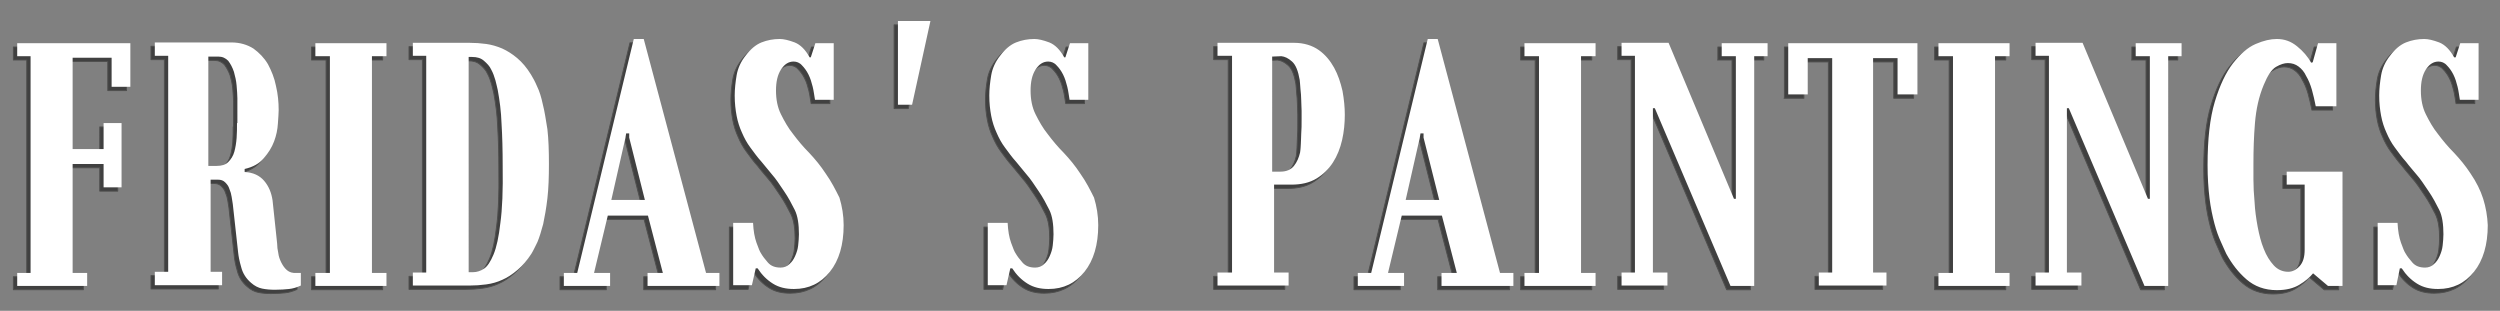 <?xml version="1.0" encoding="utf-8"?>
<!-- Generator: Adobe Illustrator 24.1.2, SVG Export Plug-In . SVG Version: 6.00 Build 0)  -->
<svg version="1.1" id="Capa_1" xmlns="http://www.w3.org/2000/svg" xmlns:xlink="http://www.w3.org/1999/xlink" x="0px" y="0px"
	 viewBox="0 0 654 81.3" style="enable-background:new 0 0 654 81.3;" xml:space="preserve">
<rect x="0" y="0" width="654" height="81.3" fill="#808080" stroke="none"/>
<style type="text/css">
	.st0{opacity:0.5;}
	.st1{fill:none;stroke:#1D1D1B;stroke-width:0.25;stroke-linecap:round;stroke-linejoin:round;stroke-miterlimit:10;}
	.st2{fill:#FFFFFF;}
</style>
<g class="st0">
	<g>
		<path d="M3.5,15.7H7v56.7H3.5v3.4h18.3v-3.4H18V43.9h8.1V50h4.7V33.2h-4.7V40H18V16.1h10.2v7.6h4.9V12.3H3.5V15.7z M74.1,71.7
			c-0.6-0.5-1.1-1.2-1.5-2c-0.4-0.8-0.7-1.6-0.8-2.5c-0.2-0.9-0.3-1.7-0.3-2.5l-1.2-11.3c-0.3-2-1-3.7-2.2-5.1
			c-1.2-1.4-2.9-2.2-5.1-2.3v-0.8c2.2-0.5,3.8-1.4,5-2.8c1.2-1.4,2.1-2.8,2.7-4.4c0.6-1.6,0.9-3.1,1-4.7c0.1-1.5,0.2-2.7,0.2-3.5
			c0-2.1-0.2-4.2-0.7-6.3c-0.4-2.1-1.2-4-2.1-5.7c-1-1.7-2.3-3-3.8-4.1c-1.6-1-3.5-1.6-5.8-1.6h-20v3.5h3.5v56.5h-3.5v3.5h17.6v-3.5
			h-3V48H56c0.8,0,1.4,0.2,1.9,0.7c0.5,0.5,0.9,1,1.1,1.7c0.3,0.7,0.5,1.4,0.6,2.1c0.1,0.7,0.2,1.4,0.3,1.9l1.4,12.7
			c0.1,0.9,0.3,2.1,0.8,3.8c0.4,1.6,1.3,3,2.6,4.1c0.9,0.8,1.9,1.3,2.9,1.5c1,0.2,2.1,0.3,3.3,0.3c1.5,0,2.7-0.1,3.7-0.2
			c1-0.1,2-0.4,3.1-0.9v-3.3h-1C75.5,72.5,74.7,72.2,74.1,71.7z M61,33.2c0,1.3,0,2.6-0.1,3.9c-0.1,1.3-0.3,2.5-0.6,3.6
			c-0.3,1.1-0.9,2-1.6,2.7c-0.7,0.7-1.7,1-3,1h-2.2V15.8h2.6c1.1,0,1.9,0.4,2.6,1.1c0.6,0.8,1.1,1.7,1.5,2.8
			c0.3,1.1,0.6,2.3,0.7,3.6c0.1,1.3,0.2,2.4,0.2,3.3V33.2z M81.5,15.7h3.8v56.7h-3.8v3.4h18.6v-3.4h-3.8V15.7h3.8v-3.4H81.5V15.7z
			 M141,28.3c-0.4-1.9-0.9-3.5-1.5-4.7c-0.5-1.2-1.1-2.3-1.6-3.1c-1.1-1.8-2.3-3.2-3.6-4.3c-1.3-1.1-2.6-1.9-3.9-2.5
			c-1.4-0.6-2.8-1-4.2-1.2c-1.5-0.2-2.9-0.3-4.4-0.3H107v3.4h3.5v56.7H107v3.4h14.8c1.5,0,2.9-0.1,4.4-0.3c1.5-0.2,2.9-0.6,4.2-1.2
			c1.4-0.6,2.7-1.5,4-2.6c1.3-1.1,2.5-2.5,3.6-4.2c0.5-0.8,1-1.9,1.6-3.1c0.5-1.2,1-2.8,1.5-4.7c0.4-1.9,0.8-4.1,1.1-6.7
			c0.3-2.6,0.4-5.6,0.4-9c0-3.5-0.1-6.5-0.4-9.1C141.8,32.4,141.5,30.2,141,28.3z M129.9,59.3c-0.4,3.6-1,6.4-1.8,8.3
			c-0.8,1.9-1.6,3.1-2.5,3.7c-0.9,0.6-1.9,0.9-2.8,0.9h-1.2V15.9h0.9c1.3,0,2.3,0.3,3.1,1c0.8,0.7,1.5,1.4,1.9,2.3
			c0.5,0.9,0.8,1.8,1.1,2.8c0.3,1,0.4,1.8,0.6,2.5c0.5,2.7,0.9,5.7,1,8.8c0.2,3.2,0.3,6.9,0.3,11.2
			C130.6,50.8,130.4,55.7,129.9,59.3z M167.4,11.2h-2.6L150,72.4h-3.5v3.4h12.1v-3.4h-4.2l3.6-15h10.5l3.9,15h-4v3.4h18.8v-3.4h-3.5
			L167.4,11.2z M158.9,53.4l3.7-16.3l0.2-1.2h0.8V37l4.1,16.3H158.9z M215,46.4c-1.3-2-2.8-3.8-4.3-5.4c-1.6-1.6-3-3.3-4.2-4.9
			c-1.3-1.6-2.3-3.4-3.2-5.2c-0.9-1.8-1.3-3.9-1.3-6.2c0-2.3,0.4-4.1,1.3-5.5c0.9-1.4,2-2.1,3.3-2.1c0.8,0,1.6,0.3,2.2,1
			c0.6,0.6,1.2,1.4,1.7,2.4c0.5,1,0.8,2,1.1,3.2c0.3,1.2,0.4,2.3,0.6,3.4h4.9V12.3h-4.8l-1.2,3.7h-0.3c-1.1-2-2.4-3.3-3.9-3.9
			c-1.6-0.6-2.9-0.9-3.9-0.9c-1.7,0-3.3,0.3-4.8,1c-1.5,0.6-2.9,1.8-4.1,3.4c-1.3,1.6-2.1,3.4-2.4,5.2c-0.3,1.8-0.5,3.6-0.5,5.3
			c0,2,0.2,3.7,0.5,5.3c0.3,1.6,0.8,3.1,1.4,4.4c0.6,1.4,1.3,2.7,2.2,3.9s1.8,2.5,2.9,3.7c0.9,1.2,1.9,2.3,2.8,3.4
			c0.9,1,1.9,2.5,3.1,4.3c1.1,1.6,2,3.3,2.8,4.9c0.8,1.6,1.1,3.8,1.1,6.4c0,1-0.1,1.9-0.2,2.9c-0.1,1-0.4,1.9-0.8,2.8
			c-0.4,0.9-0.9,1.6-1.5,2.1c-0.6,0.6-1.4,0.9-2.3,0.9c-1.4,0-2.5-0.4-3.3-1.3c-0.8-0.9-1.4-1.7-1.8-2.4c-0.3-0.4-0.7-1.4-1.2-2.8
			c-0.5-1.4-0.8-3.1-0.9-5.2h-5.2v16.3h4.9l1-4.4h0.5c1.1,1.7,2.4,3,4,4c1.6,1,3.4,1.4,5.5,1.4c3.9,0,7-1.5,9.4-4.5
			c2.4-3,3.6-7.1,3.6-12.2c0-2.5-0.4-4.9-1.1-7.2C217.6,50.7,216.5,48.5,215,46.4z M233.9,28.4h3.7l4.8-21.9h-8.5V28.4z M281.6,46.4
			c-1.3-2-2.8-3.8-4.3-5.4c-1.6-1.6-3-3.3-4.2-4.9c-1.3-1.6-2.3-3.4-3.2-5.2c-0.9-1.8-1.3-3.9-1.3-6.2c0-2.3,0.4-4.1,1.3-5.5
			c0.9-1.4,2-2.1,3.3-2.1c0.8,0,1.6,0.3,2.2,1c0.6,0.6,1.2,1.4,1.7,2.4c0.5,1,0.8,2,1.1,3.2c0.3,1.2,0.4,2.3,0.6,3.4h4.9V12.3h-4.8
			l-1.2,3.7h-0.3c-1.1-2-2.4-3.3-3.9-3.9c-1.6-0.6-2.9-0.9-3.9-0.9c-1.7,0-3.3,0.3-4.8,1c-1.5,0.6-2.9,1.8-4.1,3.4
			c-1.3,1.6-2.1,3.4-2.4,5.2c-0.3,1.8-0.5,3.6-0.5,5.3c0,2,0.2,3.7,0.5,5.3c0.3,1.6,0.8,3.1,1.4,4.4c0.6,1.4,1.3,2.7,2.2,3.9
			c0.9,1.2,1.8,2.5,2.9,3.7c1,1.2,1.9,2.3,2.8,3.4c0.9,1,1.9,2.5,3.1,4.3c1.1,1.6,2,3.3,2.8,4.9c0.8,1.6,1.1,3.8,1.1,6.4
			c0,1-0.1,1.9-0.2,2.9c-0.1,1-0.4,1.9-0.8,2.8c-0.4,0.9-0.9,1.6-1.5,2.1c-0.6,0.6-1.4,0.9-2.3,0.9c-1.4,0-2.5-0.4-3.3-1.3
			c-0.8-0.9-1.4-1.7-1.8-2.4c-0.3-0.4-0.7-1.4-1.2-2.8c-0.5-1.4-0.8-3.1-0.9-5.2h-5.2v16.3h4.9l0.9-4.4h0.5c1.1,1.7,2.4,3,4,4
			c1.6,1,3.4,1.4,5.5,1.4c3.9,0,7-1.5,9.4-4.5c2.4-3,3.6-7.1,3.6-12.2c0-2.5-0.4-4.9-1.1-7.2C284.2,50.7,283.1,48.5,281.6,46.4z
			 M348,18.7c-1-1.8-2.3-3.4-4-4.6c-1.7-1.2-3.9-1.9-6.5-1.9h-20v3.4h3.8v56.7h-3.8v3.4h18.6v-3.4h-3.8v-23h4.5
			c2.6,0,4.8-0.5,6.6-1.6c1.8-1.1,3.2-2.5,4.3-4.2c1.1-1.7,1.9-3.7,2.4-5.9c0.5-2.2,0.7-4.4,0.7-6.6c0-1.9-0.2-4-0.6-6.2
			C349.7,22.6,349,20.6,348,18.7z M339.4,36c0,1.1-0.1,1.9-0.1,2.6c0,0.7-0.1,1.2-0.1,1.5c0,0.3-0.1,0.6-0.1,0.8
			c-0.3,1.3-0.8,2.5-1.6,3.5c-0.8,1-2,1.5-3.5,1.5h-2.2V15.8l2.4-0.1c0.9,0.1,1.8,0.5,2.8,1.4c1,0.9,1.6,2.5,2,4.8
			c0.1,0.6,0.1,1.4,0.2,2.4c0.1,1,0.2,1.9,0.2,2.9c0,1,0.1,1.9,0.1,2.8c0,0.9,0,1.5,0,1.9C339.5,33.6,339.5,34.9,339.4,36z
			 M375.1,11.2h-2.6l-14.8,61.2h-3.5v3.4h12.1v-3.4h-4.2l3.6-15h10.5l3.9,15h-4v3.4h18.8v-3.4h-3.5L375.1,11.2z M366.7,53.4
			l3.7-16.3l0.2-1.2h0.8V37l4.1,16.3H366.7z M397.8,15.7h3.8v56.7h-3.8v3.4h18.6v-3.4h-3.8V15.7h3.8v-3.4h-18.6V15.7z M449.3,15.7
			h3.8V53h-0.5l-17.1-40.8h-12.3v3.4h3.5v56.7h-3.5v3.4h12v-3.4h-3.8V29.3h0.5l19.8,46.5h6.2V15.7h3.5v-3.4h-12V15.7z M466.7,25.7
			h5.2v-9.5h6.4v56.1h-3.5v3.4h17.7v-3.4h-3.5V16.2h6.4v9.5h5.2V12.3h-33.8V25.7z M506.1,15.7h3.8v56.7h-3.8v3.4h18.6v-3.4h-3.8
			V15.7h3.8v-3.4h-18.6V15.7z M557.6,15.7h3.8V53h-0.5l-17.1-40.8h-12.3v3.4h3.5v56.7h-3.5v3.4h12v-3.4h-3.8V29.3h0.5l19.8,46.5h6.2
			V15.7h3.5v-3.4h-12V15.7z M597.2,49.3h4.7v17c0,1.9-0.4,3.3-1.3,4.3c-0.9,1-1.9,1.5-3,1.5c-1.5,0-2.8-0.6-3.8-1.7
			c-1-1.1-1.9-2.5-2.6-4.3c-0.7-1.7-1.2-3.7-1.6-5.8c-0.4-2.2-0.7-4.3-0.8-6.4c-0.2-2.1-0.3-4.1-0.3-5.9c0-1.8,0-3.2,0-4.3
			c0-3.4,0.1-6.9,0.4-10.5c0.3-3.6,1-6.9,2.3-10c1-2.4,2-4,3.2-4.7c1.2-0.7,2.2-1,3.1-1c1.1,0,2,0.3,2.8,0.9c0.8,0.6,1.5,1.4,2,2.5
			c0.6,1,1.1,2.2,1.5,3.6c0.4,1.4,0.7,2.8,1,4.3h5.4V12.3h-4.8l-1.4,5l-0.4,0.1c-0.9-1.6-2.1-3-3.7-4.3c-1.6-1.3-3.3-1.9-5.3-1.9
			c-1.6,0-3.4,0.4-5.5,1.3c-2.1,0.9-4,2.6-5.9,5c-1.9,2.4-3.5,5.8-4.8,10.1c-1.3,4.3-1.9,9.8-1.9,16.6c0,3.2,0.2,6.1,0.5,8.6
			c0.3,2.5,0.8,4.8,1.3,6.7c0.5,1.9,1.1,3.5,1.7,4.8c0.6,1.3,1,2.3,1.4,3.1c1.5,2.7,3.2,4.9,5.3,6.7c2.1,1.8,4.7,2.8,7.9,2.8
			c2.5,0,4.4-0.5,5.9-1.4c1.5-0.9,2.7-1.9,3.6-3l3.9,3.3h3.8V45.9h-14.6V49.3z M648.6,53c-0.7-2.2-1.8-4.4-3.3-6.6
			c-1.3-2-2.8-3.8-4.3-5.4c-1.6-1.6-3-3.3-4.2-4.9c-1.3-1.6-2.3-3.4-3.2-5.2c-0.9-1.8-1.3-3.9-1.3-6.2c0-2.3,0.4-4.1,1.3-5.5
			c0.9-1.4,2-2.1,3.3-2.1c0.8,0,1.6,0.3,2.2,1c0.6,0.6,1.2,1.4,1.7,2.4c0.5,1,0.8,2,1.1,3.2c0.3,1.2,0.4,2.3,0.6,3.4h4.9V12.3h-4.8
			l-1.2,3.7H641c-1.1-2-2.4-3.3-3.9-3.9c-1.6-0.6-2.9-0.9-3.9-0.9c-1.7,0-3.3,0.3-4.8,1c-1.5,0.6-2.9,1.8-4.1,3.4
			c-1.3,1.6-2.1,3.4-2.4,5.2c-0.3,1.8-0.5,3.6-0.5,5.3c0,2,0.2,3.7,0.5,5.3c0.3,1.6,0.8,3.1,1.4,4.4c0.6,1.4,1.3,2.7,2.2,3.9
			c0.9,1.2,1.8,2.5,2.9,3.7c0.9,1.2,1.9,2.3,2.8,3.4c0.9,1,1.9,2.5,3.1,4.3c1.1,1.6,2,3.3,2.8,4.9c0.8,1.6,1.1,3.8,1.1,6.4
			c0,1-0.1,1.9-0.2,2.9c-0.1,1-0.4,1.9-0.8,2.8c-0.4,0.9-0.9,1.6-1.5,2.1c-0.6,0.6-1.4,0.9-2.3,0.9c-1.4,0-2.5-0.4-3.3-1.3
			c-0.8-0.9-1.4-1.7-1.8-2.4c-0.3-0.4-0.7-1.4-1.2-2.8c-0.5-1.4-0.8-3.1-0.9-5.2h-5.2v16.3h4.9l0.9-4.4h0.5c1.1,1.7,2.4,3,4,4
			c1.6,1,3.4,1.4,5.5,1.4c3.9,0,7-1.5,9.4-4.5c2.4-3,3.6-7.1,3.6-12.2C649.7,57.6,649.3,55.2,648.6,53z"/>
	</g>
	<g>
		<path class="st1" d="M3.5,15.7H7v56.7H3.5v3.4h18.3v-3.4H18V43.9h8.1V50h4.7V33.2h-4.7V40H18V16.1h10.2v7.6h4.9V12.3H3.5V15.7z
			 M74.1,71.7c-0.6-0.5-1.1-1.2-1.5-2c-0.4-0.8-0.7-1.6-0.8-2.5c-0.2-0.9-0.3-1.7-0.3-2.5l-1.2-11.3c-0.3-2-1-3.7-2.2-5.1
			c-1.2-1.4-2.9-2.2-5.1-2.3v-0.8c2.2-0.5,3.8-1.4,5-2.8c1.2-1.4,2.1-2.8,2.7-4.4c0.6-1.6,0.9-3.1,1-4.7c0.1-1.5,0.2-2.7,0.2-3.5
			c0-2.1-0.2-4.2-0.7-6.3c-0.4-2.1-1.2-4-2.1-5.7c-1-1.7-2.3-3-3.8-4.1c-1.6-1-3.5-1.6-5.8-1.6h-20v3.5h3.5v56.5h-3.5v3.5h17.6v-3.5
			h-3V48H56c0.8,0,1.4,0.2,1.9,0.7c0.5,0.5,0.9,1,1.1,1.7c0.3,0.7,0.5,1.4,0.6,2.1c0.1,0.7,0.2,1.4,0.3,1.9l1.4,12.7
			c0.1,0.9,0.3,2.1,0.8,3.8c0.4,1.6,1.3,3,2.6,4.1c0.9,0.8,1.9,1.3,2.9,1.5c1,0.2,2.1,0.3,3.3,0.3c1.5,0,2.7-0.1,3.7-0.2
			c1-0.1,2-0.4,3.1-0.9v-3.3h-1C75.5,72.5,74.7,72.2,74.1,71.7z M61,33.2c0,1.3,0,2.6-0.1,3.9c-0.1,1.3-0.3,2.5-0.6,3.6
			c-0.3,1.1-0.9,2-1.6,2.7c-0.7,0.7-1.7,1-3,1h-2.2V15.8h2.6c1.1,0,1.9,0.4,2.6,1.1c0.6,0.8,1.1,1.7,1.5,2.8
			c0.3,1.1,0.6,2.3,0.7,3.6c0.1,1.3,0.2,2.4,0.2,3.3V33.2z M81.5,15.7h3.8v56.7h-3.8v3.4h18.6v-3.4h-3.8V15.7h3.8v-3.4H81.5V15.7z
			 M141,28.3c-0.4-1.9-0.9-3.5-1.5-4.7c-0.5-1.2-1.1-2.3-1.6-3.1c-1.1-1.8-2.3-3.2-3.6-4.3c-1.3-1.1-2.6-1.9-3.9-2.5
			c-1.4-0.6-2.8-1-4.2-1.2c-1.5-0.2-2.9-0.3-4.4-0.3H107v3.4h3.5v56.7H107v3.4h14.8c1.5,0,2.9-0.1,4.4-0.3c1.5-0.2,2.9-0.6,4.2-1.2
			c1.4-0.6,2.7-1.5,4-2.6c1.3-1.1,2.5-2.5,3.6-4.2c0.5-0.8,1-1.9,1.6-3.1c0.5-1.2,1-2.8,1.5-4.7c0.4-1.9,0.8-4.1,1.1-6.7
			c0.3-2.6,0.4-5.6,0.4-9c0-3.5-0.1-6.5-0.4-9.1C141.8,32.4,141.5,30.2,141,28.3z M129.9,59.3c-0.4,3.6-1,6.4-1.8,8.3
			c-0.8,1.9-1.6,3.1-2.5,3.7c-0.9,0.6-1.9,0.9-2.8,0.9h-1.2V15.9h0.9c1.3,0,2.3,0.3,3.1,1c0.8,0.7,1.5,1.4,1.9,2.3
			c0.5,0.9,0.8,1.8,1.1,2.8c0.3,1,0.4,1.8,0.6,2.5c0.5,2.7,0.9,5.7,1,8.8c0.2,3.2,0.3,6.9,0.3,11.2
			C130.6,50.8,130.4,55.7,129.9,59.3z M167.4,11.2h-2.6L150,72.4h-3.5v3.4h12.1v-3.4h-4.2l3.6-15h10.5l3.9,15h-4v3.4h18.8v-3.4h-3.5
			L167.4,11.2z M158.9,53.4l3.7-16.3l0.2-1.2h0.8V37l4.1,16.3H158.9z M215,46.4c-1.3-2-2.8-3.8-4.3-5.4c-1.6-1.6-3-3.3-4.2-4.9
			c-1.3-1.6-2.3-3.4-3.2-5.2c-0.9-1.8-1.3-3.9-1.3-6.2c0-2.3,0.4-4.1,1.3-5.5c0.9-1.4,2-2.1,3.3-2.1c0.8,0,1.6,0.3,2.2,1
			c0.6,0.6,1.2,1.4,1.7,2.4c0.5,1,0.8,2,1.1,3.2c0.3,1.2,0.4,2.3,0.6,3.4h4.9V12.3h-4.8l-1.2,3.7h-0.3c-1.1-2-2.4-3.3-3.9-3.9
			c-1.6-0.6-2.9-0.9-3.9-0.9c-1.7,0-3.3,0.3-4.8,1c-1.5,0.6-2.9,1.8-4.1,3.4c-1.3,1.6-2.1,3.4-2.4,5.2c-0.3,1.8-0.5,3.6-0.5,5.3
			c0,2,0.2,3.7,0.5,5.3c0.3,1.6,0.8,3.1,1.4,4.4c0.6,1.4,1.3,2.7,2.2,3.9s1.8,2.5,2.9,3.7c0.9,1.2,1.9,2.3,2.8,3.4
			c0.9,1,1.9,2.5,3.1,4.3c1.1,1.6,2,3.3,2.8,4.9c0.8,1.6,1.1,3.8,1.1,6.4c0,1-0.1,1.9-0.2,2.9c-0.1,1-0.4,1.9-0.8,2.8
			c-0.4,0.9-0.9,1.6-1.5,2.1c-0.6,0.6-1.4,0.9-2.3,0.9c-1.4,0-2.5-0.4-3.3-1.3c-0.8-0.9-1.4-1.7-1.8-2.4c-0.3-0.4-0.7-1.4-1.2-2.8
			c-0.5-1.4-0.8-3.1-0.9-5.2h-5.2v16.3h4.9l1-4.4h0.5c1.1,1.7,2.4,3,4,4c1.6,1,3.4,1.4,5.5,1.4c3.9,0,7-1.5,9.4-4.5
			c2.4-3,3.6-7.1,3.6-12.2c0-2.5-0.4-4.9-1.1-7.2C217.6,50.7,216.5,48.5,215,46.4z M233.9,28.4h3.7l4.8-21.9h-8.5V28.4z M281.6,46.4
			c-1.3-2-2.8-3.8-4.3-5.4c-1.6-1.6-3-3.3-4.2-4.9c-1.3-1.6-2.3-3.4-3.2-5.2c-0.9-1.8-1.3-3.9-1.3-6.2c0-2.3,0.4-4.1,1.3-5.5
			c0.9-1.4,2-2.1,3.3-2.1c0.8,0,1.6,0.3,2.2,1c0.6,0.6,1.2,1.4,1.7,2.4c0.5,1,0.8,2,1.1,3.2c0.3,1.2,0.4,2.3,0.6,3.4h4.9V12.3h-4.8
			l-1.2,3.7h-0.3c-1.1-2-2.4-3.3-3.9-3.9c-1.6-0.6-2.9-0.9-3.9-0.9c-1.7,0-3.3,0.3-4.8,1c-1.5,0.6-2.9,1.8-4.1,3.4
			c-1.3,1.6-2.1,3.4-2.4,5.2c-0.3,1.8-0.5,3.6-0.5,5.3c0,2,0.2,3.7,0.5,5.3c0.3,1.6,0.8,3.1,1.4,4.4c0.6,1.4,1.3,2.7,2.2,3.9
			c0.9,1.2,1.8,2.5,2.9,3.7c1,1.2,1.9,2.3,2.8,3.4c0.9,1,1.9,2.5,3.1,4.3c1.1,1.6,2,3.3,2.8,4.9c0.8,1.6,1.1,3.8,1.1,6.4
			c0,1-0.1,1.9-0.2,2.9c-0.1,1-0.4,1.9-0.8,2.8c-0.4,0.9-0.9,1.6-1.5,2.1c-0.6,0.6-1.4,0.9-2.3,0.9c-1.4,0-2.5-0.4-3.3-1.3
			c-0.8-0.9-1.4-1.7-1.8-2.4c-0.3-0.4-0.7-1.4-1.2-2.8c-0.5-1.4-0.8-3.1-0.9-5.2h-5.2v16.3h4.9l0.9-4.4h0.5c1.1,1.7,2.4,3,4,4
			c1.6,1,3.4,1.4,5.5,1.4c3.9,0,7-1.5,9.4-4.5c2.4-3,3.6-7.1,3.6-12.2c0-2.5-0.4-4.9-1.1-7.2C284.2,50.7,283.1,48.5,281.6,46.4z
			 M348,18.7c-1-1.8-2.3-3.4-4-4.6c-1.7-1.2-3.9-1.9-6.5-1.9h-20v3.4h3.8v56.7h-3.8v3.4h18.6v-3.4h-3.8v-23h4.5
			c2.6,0,4.8-0.5,6.6-1.6c1.8-1.1,3.2-2.5,4.3-4.2c1.1-1.7,1.9-3.7,2.4-5.9c0.5-2.2,0.7-4.4,0.7-6.6c0-1.9-0.2-4-0.6-6.2
			C349.7,22.6,349,20.6,348,18.7z M339.4,36c0,1.1-0.1,1.9-0.1,2.6c0,0.7-0.1,1.2-0.1,1.5c0,0.3-0.1,0.6-0.1,0.8
			c-0.3,1.3-0.8,2.5-1.6,3.5c-0.8,1-2,1.5-3.5,1.5h-2.2V15.8l2.4-0.1c0.9,0.1,1.8,0.5,2.8,1.4c1,0.9,1.6,2.5,2,4.8
			c0.1,0.6,0.1,1.4,0.2,2.4c0.1,1,0.2,1.9,0.2,2.9c0,1,0.1,1.9,0.1,2.8c0,0.9,0,1.5,0,1.9C339.5,33.6,339.5,34.9,339.4,36z
			 M375.1,11.2h-2.6l-14.8,61.2h-3.5v3.4h12.1v-3.4h-4.2l3.6-15h10.5l3.9,15h-4v3.4h18.8v-3.4h-3.5L375.1,11.2z M366.7,53.4
			l3.7-16.3l0.2-1.2h0.8V37l4.1,16.3H366.7z M397.8,15.7h3.8v56.7h-3.8v3.4h18.6v-3.4h-3.8V15.7h3.8v-3.4h-18.6V15.7z M449.3,15.7
			h3.8V53h-0.5l-17.1-40.8h-12.3v3.4h3.5v56.7h-3.5v3.4h12v-3.4h-3.8V29.3h0.5l19.8,46.5h6.2V15.7h3.5v-3.4h-12V15.7z M466.7,25.7
			h5.2v-9.5h6.4v56.1h-3.5v3.4h17.7v-3.4h-3.5V16.2h6.4v9.5h5.2V12.3h-33.8V25.7z M506.1,15.7h3.8v56.7h-3.8v3.4h18.6v-3.4h-3.8
			V15.7h3.8v-3.4h-18.6V15.7z M557.6,15.7h3.8V53h-0.5l-17.1-40.8h-12.3v3.4h3.5v56.7h-3.5v3.4h12v-3.4h-3.8V29.3h0.5l19.8,46.5h6.2
			V15.7h3.5v-3.4h-12V15.7z M597.2,49.3h4.7v17c0,1.9-0.4,3.3-1.3,4.3c-0.9,1-1.9,1.5-3,1.5c-1.5,0-2.8-0.6-3.8-1.7
			c-1-1.1-1.9-2.5-2.6-4.3c-0.7-1.7-1.2-3.7-1.6-5.8c-0.4-2.2-0.7-4.3-0.8-6.4c-0.2-2.1-0.3-4.1-0.3-5.9c0-1.8,0-3.2,0-4.3
			c0-3.4,0.1-6.9,0.4-10.5c0.3-3.6,1-6.9,2.3-10c1-2.4,2-4,3.2-4.7c1.2-0.7,2.2-1,3.1-1c1.1,0,2,0.3,2.8,0.9c0.8,0.6,1.5,1.4,2,2.5
			c0.6,1,1.1,2.2,1.5,3.6c0.4,1.4,0.7,2.8,1,4.3h5.4V12.3h-4.8l-1.4,5l-0.4,0.1c-0.9-1.6-2.1-3-3.7-4.3c-1.6-1.3-3.3-1.9-5.3-1.9
			c-1.6,0-3.4,0.4-5.5,1.3c-2.1,0.9-4,2.6-5.9,5c-1.9,2.4-3.5,5.8-4.8,10.1c-1.3,4.3-1.9,9.8-1.9,16.6c0,3.2,0.2,6.1,0.5,8.6
			c0.3,2.5,0.8,4.8,1.3,6.7c0.5,1.9,1.1,3.5,1.7,4.8c0.6,1.3,1,2.3,1.4,3.1c1.5,2.7,3.2,4.9,5.3,6.7c2.1,1.8,4.7,2.8,7.9,2.8
			c2.5,0,4.4-0.5,5.9-1.4c1.5-0.9,2.7-1.9,3.6-3l3.9,3.3h3.8V45.9h-14.6V49.3z M648.6,53c-0.7-2.2-1.8-4.4-3.3-6.6
			c-1.3-2-2.8-3.8-4.3-5.4c-1.6-1.6-3-3.3-4.2-4.9c-1.3-1.6-2.3-3.4-3.2-5.2c-0.9-1.8-1.3-3.9-1.3-6.2c0-2.3,0.4-4.1,1.3-5.5
			c0.9-1.4,2-2.1,3.3-2.1c0.8,0,1.6,0.3,2.2,1c0.6,0.6,1.2,1.4,1.7,2.4c0.5,1,0.8,2,1.1,3.2c0.3,1.2,0.4,2.3,0.6,3.4h4.9V12.3h-4.8
			l-1.2,3.7H641c-1.1-2-2.4-3.3-3.9-3.9c-1.6-0.6-2.9-0.9-3.9-0.9c-1.7,0-3.3,0.3-4.8,1c-1.5,0.6-2.9,1.8-4.1,3.4
			c-1.3,1.6-2.1,3.4-2.4,5.2c-0.3,1.8-0.5,3.6-0.5,5.3c0,2,0.2,3.7,0.5,5.3c0.3,1.6,0.8,3.1,1.4,4.4c0.6,1.4,1.3,2.7,2.2,3.9
			c0.9,1.2,1.8,2.5,2.9,3.7c0.9,1.2,1.9,2.3,2.8,3.4c0.9,1,1.9,2.5,3.1,4.3c1.1,1.6,2,3.3,2.8,4.9c0.8,1.6,1.1,3.8,1.1,6.4
			c0,1-0.1,1.9-0.2,2.9c-0.1,1-0.4,1.9-0.8,2.8c-0.4,0.9-0.9,1.6-1.5,2.1c-0.6,0.6-1.4,0.9-2.3,0.9c-1.4,0-2.5-0.4-3.3-1.3
			c-0.8-0.9-1.4-1.7-1.8-2.4c-0.3-0.4-0.7-1.4-1.2-2.8c-0.5-1.4-0.8-3.1-0.9-5.2h-5.2v16.3h4.9l0.9-4.4h0.5c1.1,1.7,2.4,3,4,4
			c1.6,1,3.4,1.4,5.5,1.4c3.9,0,7-1.5,9.4-4.5c2.4-3,3.6-7.1,3.6-12.2C649.7,57.6,649.3,55.2,648.6,53z"/>
	</g>
</g>
<g>
	<g>
		<path class="st2" d="M4.5,14.7H8v56.7H4.5v3.4h18.3v-3.4H19V42.9h8.1V49h4.7V32.2h-4.7V39H19V15.1h10.2v7.6h4.9V11.3H4.5V14.7z
			 M75.1,70.7c-0.6-0.5-1.1-1.2-1.5-2c-0.4-0.8-0.7-1.6-0.8-2.5c-0.2-0.9-0.3-1.7-0.3-2.5l-1.2-11.3c-0.3-2-1-3.7-2.2-5.1
			c-1.2-1.4-2.9-2.2-5.1-2.3v-0.8c2.2-0.5,3.8-1.4,5-2.8c1.2-1.4,2.1-2.8,2.7-4.4c0.6-1.6,0.9-3.1,1-4.7c0.1-1.5,0.2-2.7,0.2-3.5
			c0-2.1-0.2-4.2-0.7-6.3c-0.4-2.1-1.2-4-2.1-5.7c-1-1.7-2.3-3-3.8-4.1c-1.6-1-3.5-1.6-5.8-1.6h-20v3.5h3.5v56.5h-3.5v3.5h17.6v-3.5
			h-3V47H57c0.8,0,1.4,0.2,1.9,0.7c0.5,0.5,0.9,1,1.1,1.7c0.3,0.7,0.5,1.4,0.6,2.1c0.1,0.7,0.2,1.4,0.3,1.9l1.4,12.7
			c0.1,0.9,0.3,2.1,0.8,3.8c0.4,1.6,1.3,3,2.6,4.1c0.9,0.8,1.9,1.3,2.9,1.5s2.1,0.3,3.3,0.3c1.5,0,2.7-0.1,3.7-0.2
			c1-0.1,2-0.4,3.1-0.9v-3.3h-1C76.5,71.5,75.7,71.2,75.1,70.7z M62,32.2c0,1.3,0,2.6-0.1,3.9c-0.1,1.3-0.3,2.5-0.6,3.6
			c-0.3,1.1-0.9,2-1.6,2.7c-0.7,0.7-1.7,1-3,1h-2.2V14.8h2.6c1.1,0,1.9,0.4,2.6,1.1c0.6,0.8,1.1,1.7,1.5,2.9
			c0.3,1.1,0.6,2.3,0.7,3.6c0.1,1.3,0.2,2.4,0.2,3.3V32.2z M82.5,14.7h3.8v56.7h-3.8v3.4h18.6v-3.4h-3.8V14.7h3.8v-3.4H82.5V14.7z
			 M142,27.3c-0.4-1.9-0.9-3.5-1.5-4.7c-0.5-1.2-1.1-2.3-1.6-3.1c-1.1-1.8-2.3-3.2-3.6-4.3c-1.3-1.1-2.6-1.9-3.9-2.5
			c-1.4-0.6-2.8-1-4.2-1.2c-1.5-0.2-2.9-0.3-4.4-0.3H108v3.4h3.5v56.7H108v3.4h14.8c1.5,0,2.9-0.1,4.4-0.3c1.5-0.2,2.9-0.6,4.2-1.2
			c1.4-0.6,2.7-1.5,4-2.6c1.3-1.1,2.5-2.5,3.6-4.2c0.5-0.8,1-1.9,1.6-3.1c0.5-1.2,1-2.8,1.5-4.7c0.4-1.9,0.8-4.1,1.1-6.7
			c0.3-2.6,0.4-5.6,0.4-9c0-3.5-0.1-6.5-0.4-9.1C142.8,31.4,142.5,29.2,142,27.3z M130.9,58.3c-0.4,3.6-1,6.4-1.8,8.3
			c-0.8,1.9-1.6,3.1-2.5,3.7c-0.9,0.6-1.9,0.9-2.8,0.9h-1.2V14.9h0.9c1.3,0,2.3,0.3,3.1,1c0.8,0.7,1.5,1.4,1.9,2.3
			c0.5,0.9,0.8,1.8,1.1,2.8c0.3,1,0.4,1.8,0.6,2.5c0.5,2.7,0.9,5.7,1,8.8c0.2,3.2,0.3,6.9,0.3,11.2
			C131.6,49.8,131.4,54.7,130.9,58.3z M168.4,10.2h-2.6L151,71.4h-3.5v3.4h12.1v-3.4h-4.2l3.6-15h10.5l3.9,15h-4v3.4h18.8v-3.4h-3.5
			L168.4,10.2z M159.9,52.4l3.7-16.3l0.2-1.2h0.8V36l4.1,16.3H159.9z M216,45.4c-1.3-2-2.8-3.8-4.3-5.4c-1.6-1.6-3-3.3-4.2-4.9
			c-1.3-1.6-2.3-3.4-3.2-5.2c-0.9-1.8-1.3-3.9-1.3-6.2c0-2.3,0.4-4.1,1.3-5.5c0.9-1.4,2-2.1,3.3-2.1c0.8,0,1.6,0.3,2.2,1
			c0.6,0.6,1.2,1.4,1.7,2.4c0.5,1,0.8,2,1.1,3.2c0.3,1.2,0.4,2.3,0.6,3.4h4.9V11.3h-4.8l-1.2,3.7h-0.3c-1.1-2-2.4-3.3-3.9-3.9
			c-1.6-0.6-2.9-0.9-3.9-0.9c-1.7,0-3.3,0.3-4.8,0.9c-1.5,0.6-2.9,1.8-4.1,3.4c-1.3,1.6-2.1,3.4-2.4,5.2c-0.3,1.8-0.5,3.6-0.5,5.3
			c0,2,0.2,3.7,0.5,5.3c0.3,1.6,0.8,3.1,1.4,4.4c0.6,1.4,1.3,2.7,2.2,3.9s1.8,2.5,2.9,3.7c1,1.2,1.9,2.3,2.8,3.4
			c0.9,1,1.9,2.5,3.1,4.3c1.1,1.6,2,3.3,2.8,4.9c0.8,1.6,1.1,3.8,1.1,6.4c0,1-0.1,1.9-0.2,2.9c-0.1,1-0.4,1.9-0.8,2.8
			c-0.4,0.9-0.9,1.6-1.5,2.1c-0.6,0.6-1.4,0.9-2.3,0.9c-1.4,0-2.5-0.4-3.3-1.3c-0.8-0.9-1.4-1.7-1.8-2.4c-0.3-0.4-0.7-1.4-1.2-2.8
			c-0.5-1.4-0.8-3.1-0.9-5.2h-5.2v16.3h4.9l1-4.4h0.5c1.1,1.7,2.4,3,4,4c1.6,1,3.4,1.4,5.5,1.4c3.9,0,7-1.5,9.4-4.5
			c2.4-3,3.6-7.1,3.6-12.2c0-2.5-0.4-4.9-1.1-7.2C218.6,49.7,217.5,47.5,216,45.4z M234.9,27.4h3.7l4.8-21.9h-8.5V27.4z M282.6,45.4
			c-1.3-2-2.8-3.8-4.3-5.4c-1.6-1.6-3-3.3-4.2-4.9c-1.3-1.6-2.3-3.4-3.2-5.2s-1.3-3.9-1.3-6.2c0-2.3,0.4-4.1,1.3-5.5
			c0.9-1.4,2-2.1,3.3-2.1c0.8,0,1.6,0.3,2.2,1c0.6,0.6,1.2,1.4,1.7,2.4c0.5,1,0.8,2,1.1,3.2c0.3,1.2,0.4,2.3,0.6,3.4h4.9V11.3h-4.8
			l-1.2,3.7h-0.3c-1.1-2-2.4-3.3-3.9-3.9c-1.6-0.6-2.9-0.9-3.9-0.9c-1.7,0-3.3,0.3-4.8,0.9c-1.5,0.6-2.9,1.8-4.1,3.4
			c-1.3,1.6-2.1,3.4-2.4,5.2c-0.3,1.8-0.5,3.6-0.5,5.3c0,2,0.2,3.7,0.5,5.3c0.3,1.6,0.8,3.1,1.4,4.4c0.6,1.4,1.3,2.7,2.2,3.9
			c0.9,1.2,1.8,2.5,2.9,3.7c1,1.2,1.9,2.3,2.8,3.4c0.9,1,1.9,2.5,3.1,4.3c1.1,1.6,2,3.3,2.8,4.9c0.8,1.6,1.1,3.8,1.1,6.4
			c0,1-0.1,1.9-0.2,2.9c-0.1,1-0.4,1.9-0.8,2.8c-0.4,0.9-0.9,1.6-1.5,2.1c-0.6,0.6-1.4,0.9-2.3,0.9c-1.4,0-2.5-0.4-3.3-1.3
			c-0.8-0.9-1.4-1.7-1.8-2.4c-0.3-0.4-0.7-1.4-1.2-2.8c-0.5-1.4-0.8-3.1-0.9-5.2h-5.2v16.3h4.9l1-4.4h0.5c1.1,1.7,2.4,3,4,4
			c1.6,1,3.4,1.4,5.5,1.4c3.9,0,7-1.5,9.4-4.5c2.4-3,3.6-7.1,3.6-12.2c0-2.5-0.4-4.9-1.1-7.2C285.2,49.7,284.1,47.5,282.6,45.4z
			 M349,17.7c-1-1.8-2.3-3.4-4-4.6c-1.7-1.2-3.9-1.9-6.5-1.9h-20v3.4h3.8v56.7h-3.8v3.4h18.6v-3.4h-3.8v-23h4.5
			c2.6,0,4.8-0.5,6.6-1.6c1.8-1.1,3.2-2.5,4.3-4.2c1.1-1.7,1.9-3.7,2.4-5.9c0.5-2.2,0.7-4.4,0.7-6.6c0-1.9-0.2-4-0.6-6.2
			C350.7,21.6,350,19.5,349,17.7z M340.4,35c0,1.1-0.1,1.9-0.1,2.6c0,0.7-0.1,1.2-0.1,1.5c0,0.3-0.1,0.6-0.1,0.8
			c-0.3,1.3-0.8,2.5-1.6,3.5c-0.8,1-2,1.5-3.5,1.5h-2.2V14.8l2.4-0.1c0.9,0.1,1.8,0.5,2.8,1.4c1,0.9,1.6,2.5,2,4.8
			c0.1,0.6,0.1,1.4,0.2,2.4c0.1,1,0.2,1.9,0.2,2.9c0,1,0.1,1.9,0.1,2.8c0,0.9,0,1.5,0,1.9C340.5,32.6,340.5,33.9,340.4,35z
			 M376.1,10.2h-2.6l-14.8,61.2h-3.5v3.4h12.1v-3.4h-4.2l3.6-15h10.5l3.9,15h-4v3.4h18.8v-3.4h-3.5L376.1,10.2z M367.7,52.4
			l3.7-16.3l0.2-1.2h0.8V36l4.1,16.3H367.7z M398.8,14.7h3.8v56.7h-3.8v3.4h18.6v-3.4h-3.8V14.7h3.8v-3.4h-18.6V14.7z M450.3,14.7
			h3.8V52h-0.5l-17.1-40.8h-12.3v3.4h3.5v56.7h-3.5v3.4h12v-3.4h-3.8V28.3h0.5l19.8,46.5h6.2V14.7h3.5v-3.4h-12V14.7z M467.7,24.7
			h5.2v-9.5h6.4v56.1h-3.5v3.4h17.7v-3.4h-3.5V15.2h6.4v9.5h5.2V11.3h-33.8V24.7z M507.1,14.7h3.8v56.7h-3.8v3.4h18.6v-3.4h-3.8
			V14.7h3.8v-3.4h-18.6V14.7z M558.6,14.7h3.8V52h-0.5l-17.1-40.8h-12.3v3.4h3.5v56.7h-3.5v3.4h12v-3.4h-3.8V28.3h0.5l19.8,46.5h6.2
			V14.7h3.5v-3.4h-12V14.7z M598.2,48.3h4.7v17c0,1.9-0.4,3.3-1.3,4.3c-0.9,1-1.9,1.5-3,1.5c-1.5,0-2.8-0.6-3.8-1.7
			c-1-1.1-1.9-2.5-2.6-4.3c-0.7-1.7-1.2-3.7-1.6-5.8c-0.4-2.2-0.7-4.3-0.8-6.4c-0.2-2.1-0.3-4.1-0.3-5.9c0-1.8,0-3.2,0-4.3
			c0-3.4,0.1-6.9,0.4-10.5c0.3-3.6,1-6.9,2.3-10c1-2.4,2-4,3.2-4.7c1.2-0.7,2.2-1,3.1-1c1.1,0,2,0.3,2.8,0.9c0.8,0.6,1.5,1.4,2,2.5
			c0.6,1,1.1,2.2,1.5,3.6c0.4,1.4,0.7,2.8,1,4.3h5.4V11.3h-4.8l-1.4,5l-0.4,0.1c-0.9-1.6-2.1-3-3.7-4.3c-1.6-1.3-3.3-1.9-5.3-1.9
			c-1.6,0-3.4,0.4-5.5,1.3c-2.1,0.9-4,2.6-5.9,5c-1.9,2.4-3.5,5.8-4.8,10.1c-1.3,4.3-1.9,9.8-1.9,16.6c0,3.2,0.2,6.1,0.5,8.6
			c0.3,2.5,0.8,4.8,1.3,6.7c0.5,1.9,1.1,3.5,1.7,4.8c0.6,1.3,1,2.3,1.4,3.1c1.5,2.7,3.2,4.9,5.3,6.7c2.1,1.8,4.7,2.8,7.9,2.8
			c2.5,0,4.4-0.5,5.9-1.4c1.5-0.9,2.7-1.9,3.6-3l3.9,3.3h3.8V44.9h-14.6V48.3z M649.6,52c-0.7-2.2-1.8-4.4-3.3-6.6
			c-1.3-2-2.8-3.8-4.3-5.4c-1.6-1.6-3-3.3-4.2-4.9c-1.3-1.6-2.3-3.4-3.2-5.2c-0.9-1.8-1.3-3.9-1.3-6.2c0-2.3,0.4-4.1,1.3-5.5
			c0.9-1.4,2-2.1,3.3-2.1c0.8,0,1.6,0.3,2.2,1c0.6,0.6,1.2,1.4,1.7,2.4c0.5,1,0.8,2,1.1,3.2c0.3,1.2,0.4,2.3,0.6,3.4h4.9V11.3h-4.8
			l-1.2,3.7H642c-1.1-2-2.4-3.3-3.9-3.9c-1.6-0.6-2.9-0.9-3.9-0.9c-1.7,0-3.3,0.3-4.8,0.9c-1.5,0.6-2.9,1.8-4.1,3.4
			c-1.3,1.6-2.1,3.4-2.4,5.2c-0.3,1.8-0.5,3.6-0.5,5.3c0,2,0.2,3.7,0.5,5.3c0.3,1.6,0.8,3.1,1.4,4.4c0.6,1.4,1.3,2.7,2.2,3.9
			c0.9,1.2,1.8,2.5,2.9,3.7c0.9,1.2,1.9,2.3,2.8,3.4c0.9,1,1.9,2.5,3.1,4.3c1.1,1.6,2,3.3,2.8,4.9c0.8,1.6,1.1,3.8,1.1,6.4
			c0,1-0.1,1.9-0.2,2.9c-0.1,1-0.4,1.9-0.8,2.8c-0.4,0.9-0.9,1.6-1.5,2.1c-0.6,0.6-1.4,0.9-2.3,0.9c-1.4,0-2.5-0.4-3.3-1.3
			c-0.8-0.9-1.4-1.7-1.8-2.4c-0.3-0.4-0.7-1.4-1.2-2.8c-0.5-1.4-0.8-3.1-0.9-5.2h-5.2v16.3h4.9l0.9-4.4h0.5c1.1,1.7,2.4,3,4,4
			c1.6,1,3.4,1.4,5.5,1.4c3.9,0,7-1.5,9.4-4.5c2.4-3,3.6-7.1,3.6-12.2C650.7,56.6,650.3,54.2,649.6,52z"/>
	</g>
</g>
</svg>
